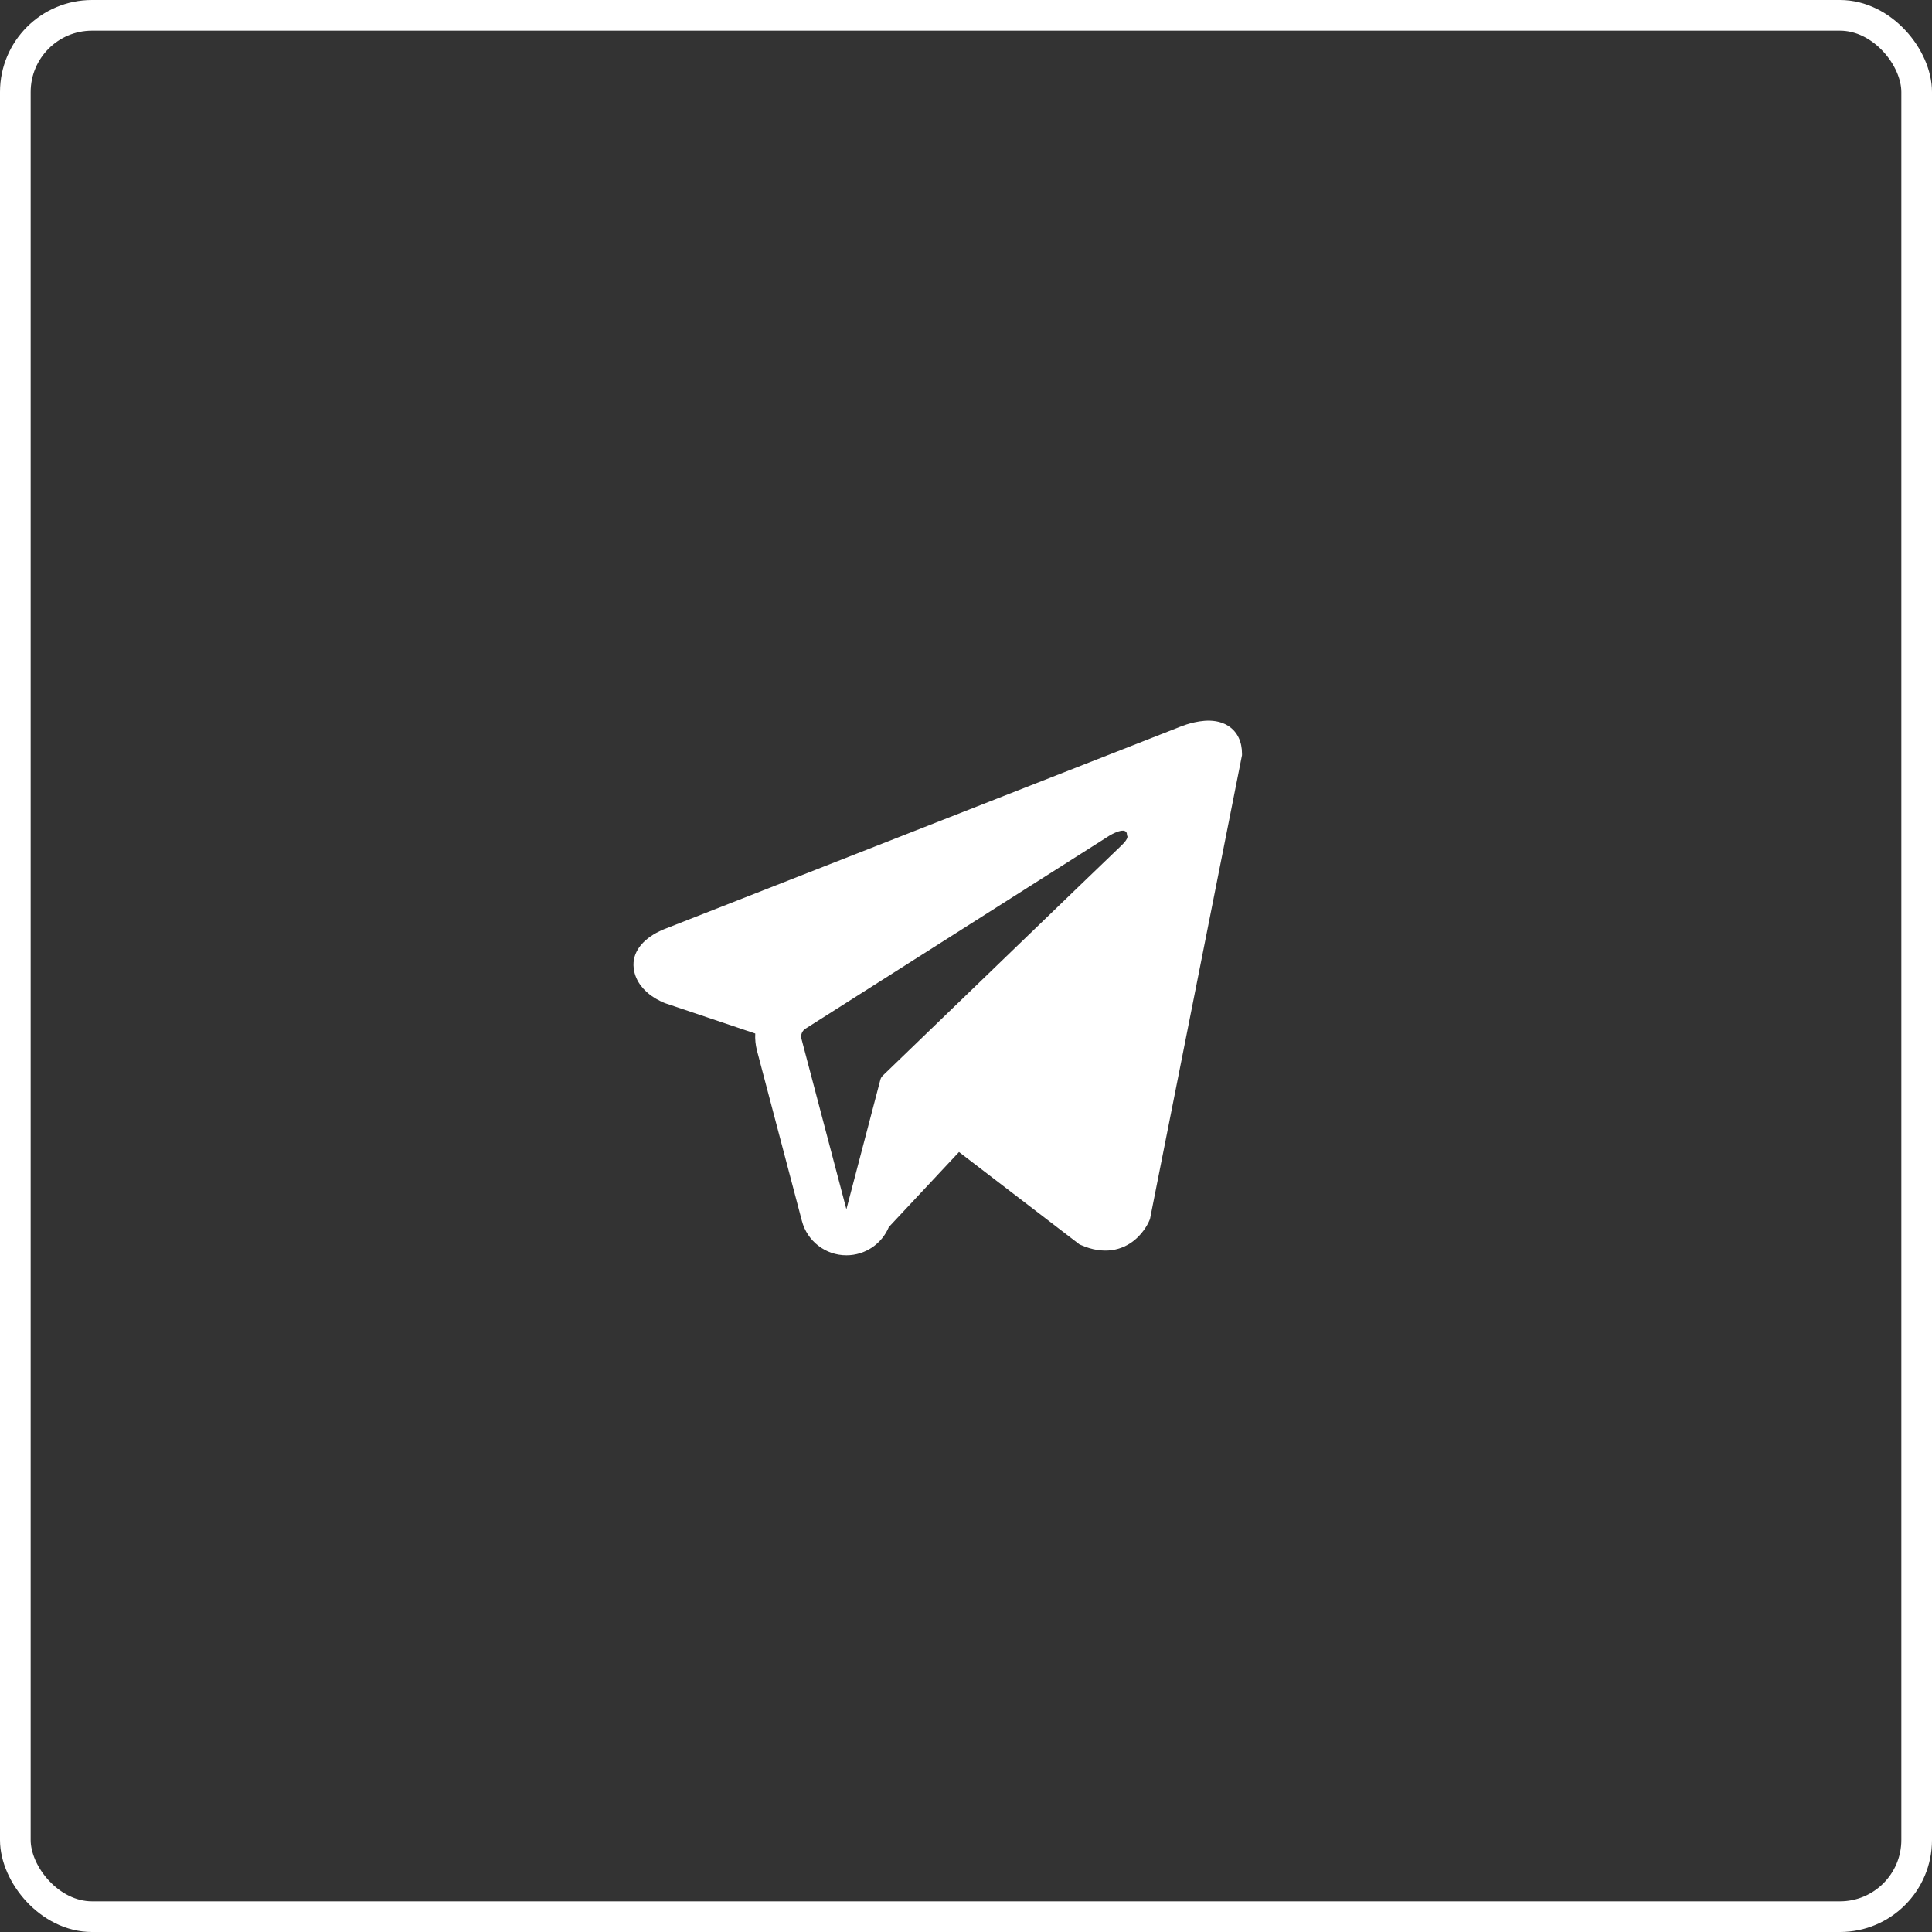 <?xml version="1.0" encoding="UTF-8"?> <svg xmlns="http://www.w3.org/2000/svg" width="63" height="63" viewBox="0 0 63 63" fill="none"><rect x="0" y="0" width="63" height="63" fill="#333333" stroke="none"/> <path fill-rule="evenodd" clip-rule="evenodd" d="M37.483 39.79L37.484 39.788L37.501 39.745L40.5 24.626V24.577C40.5 24.2 40.361 23.871 40.058 23.674C39.793 23.501 39.488 23.489 39.274 23.505C39.048 23.522 38.835 23.579 38.688 23.625C38.612 23.65 38.548 23.673 38.503 23.691C38.48 23.699 38.462 23.707 38.448 23.712L38.435 23.718L21.715 30.277L21.71 30.279C21.701 30.282 21.689 30.286 21.675 30.292C21.646 30.303 21.607 30.319 21.561 30.34C21.471 30.381 21.346 30.444 21.22 30.531C21.005 30.678 20.596 31.026 20.665 31.578C20.722 32.036 21.037 32.326 21.25 32.477C21.364 32.557 21.473 32.615 21.553 32.654C21.593 32.673 21.627 32.688 21.653 32.698C21.666 32.703 21.677 32.707 21.685 32.711L21.695 32.714L21.702 32.717L24.628 33.702C24.618 33.885 24.636 34.072 24.684 34.257L26.15 39.816C26.324 40.474 26.92 40.934 27.601 40.933C28.212 40.933 28.754 40.563 28.984 40.012L31.272 37.566L35.201 40.578L35.257 40.602C35.614 40.758 35.947 40.807 36.252 40.766C36.557 40.724 36.799 40.596 36.98 40.451C37.159 40.308 37.282 40.146 37.359 40.025C37.398 39.963 37.427 39.909 37.448 39.868C37.458 39.847 37.466 39.83 37.472 39.816L37.479 39.799L37.482 39.793L37.483 39.79ZM26.135 33.875C26.102 33.748 26.154 33.615 26.264 33.545L36.186 27.244C36.186 27.244 36.77 26.89 36.749 27.244C36.749 27.244 36.853 27.307 36.54 27.598C36.244 27.875 29.469 34.416 28.783 35.078C28.744 35.117 28.72 35.16 28.706 35.214L27.6 39.433L26.135 33.875Z" fill="white"></path> <rect x="0.5" y="0.5" width="62" height="62" rx="2.5" stroke="white"></rect> </svg> 